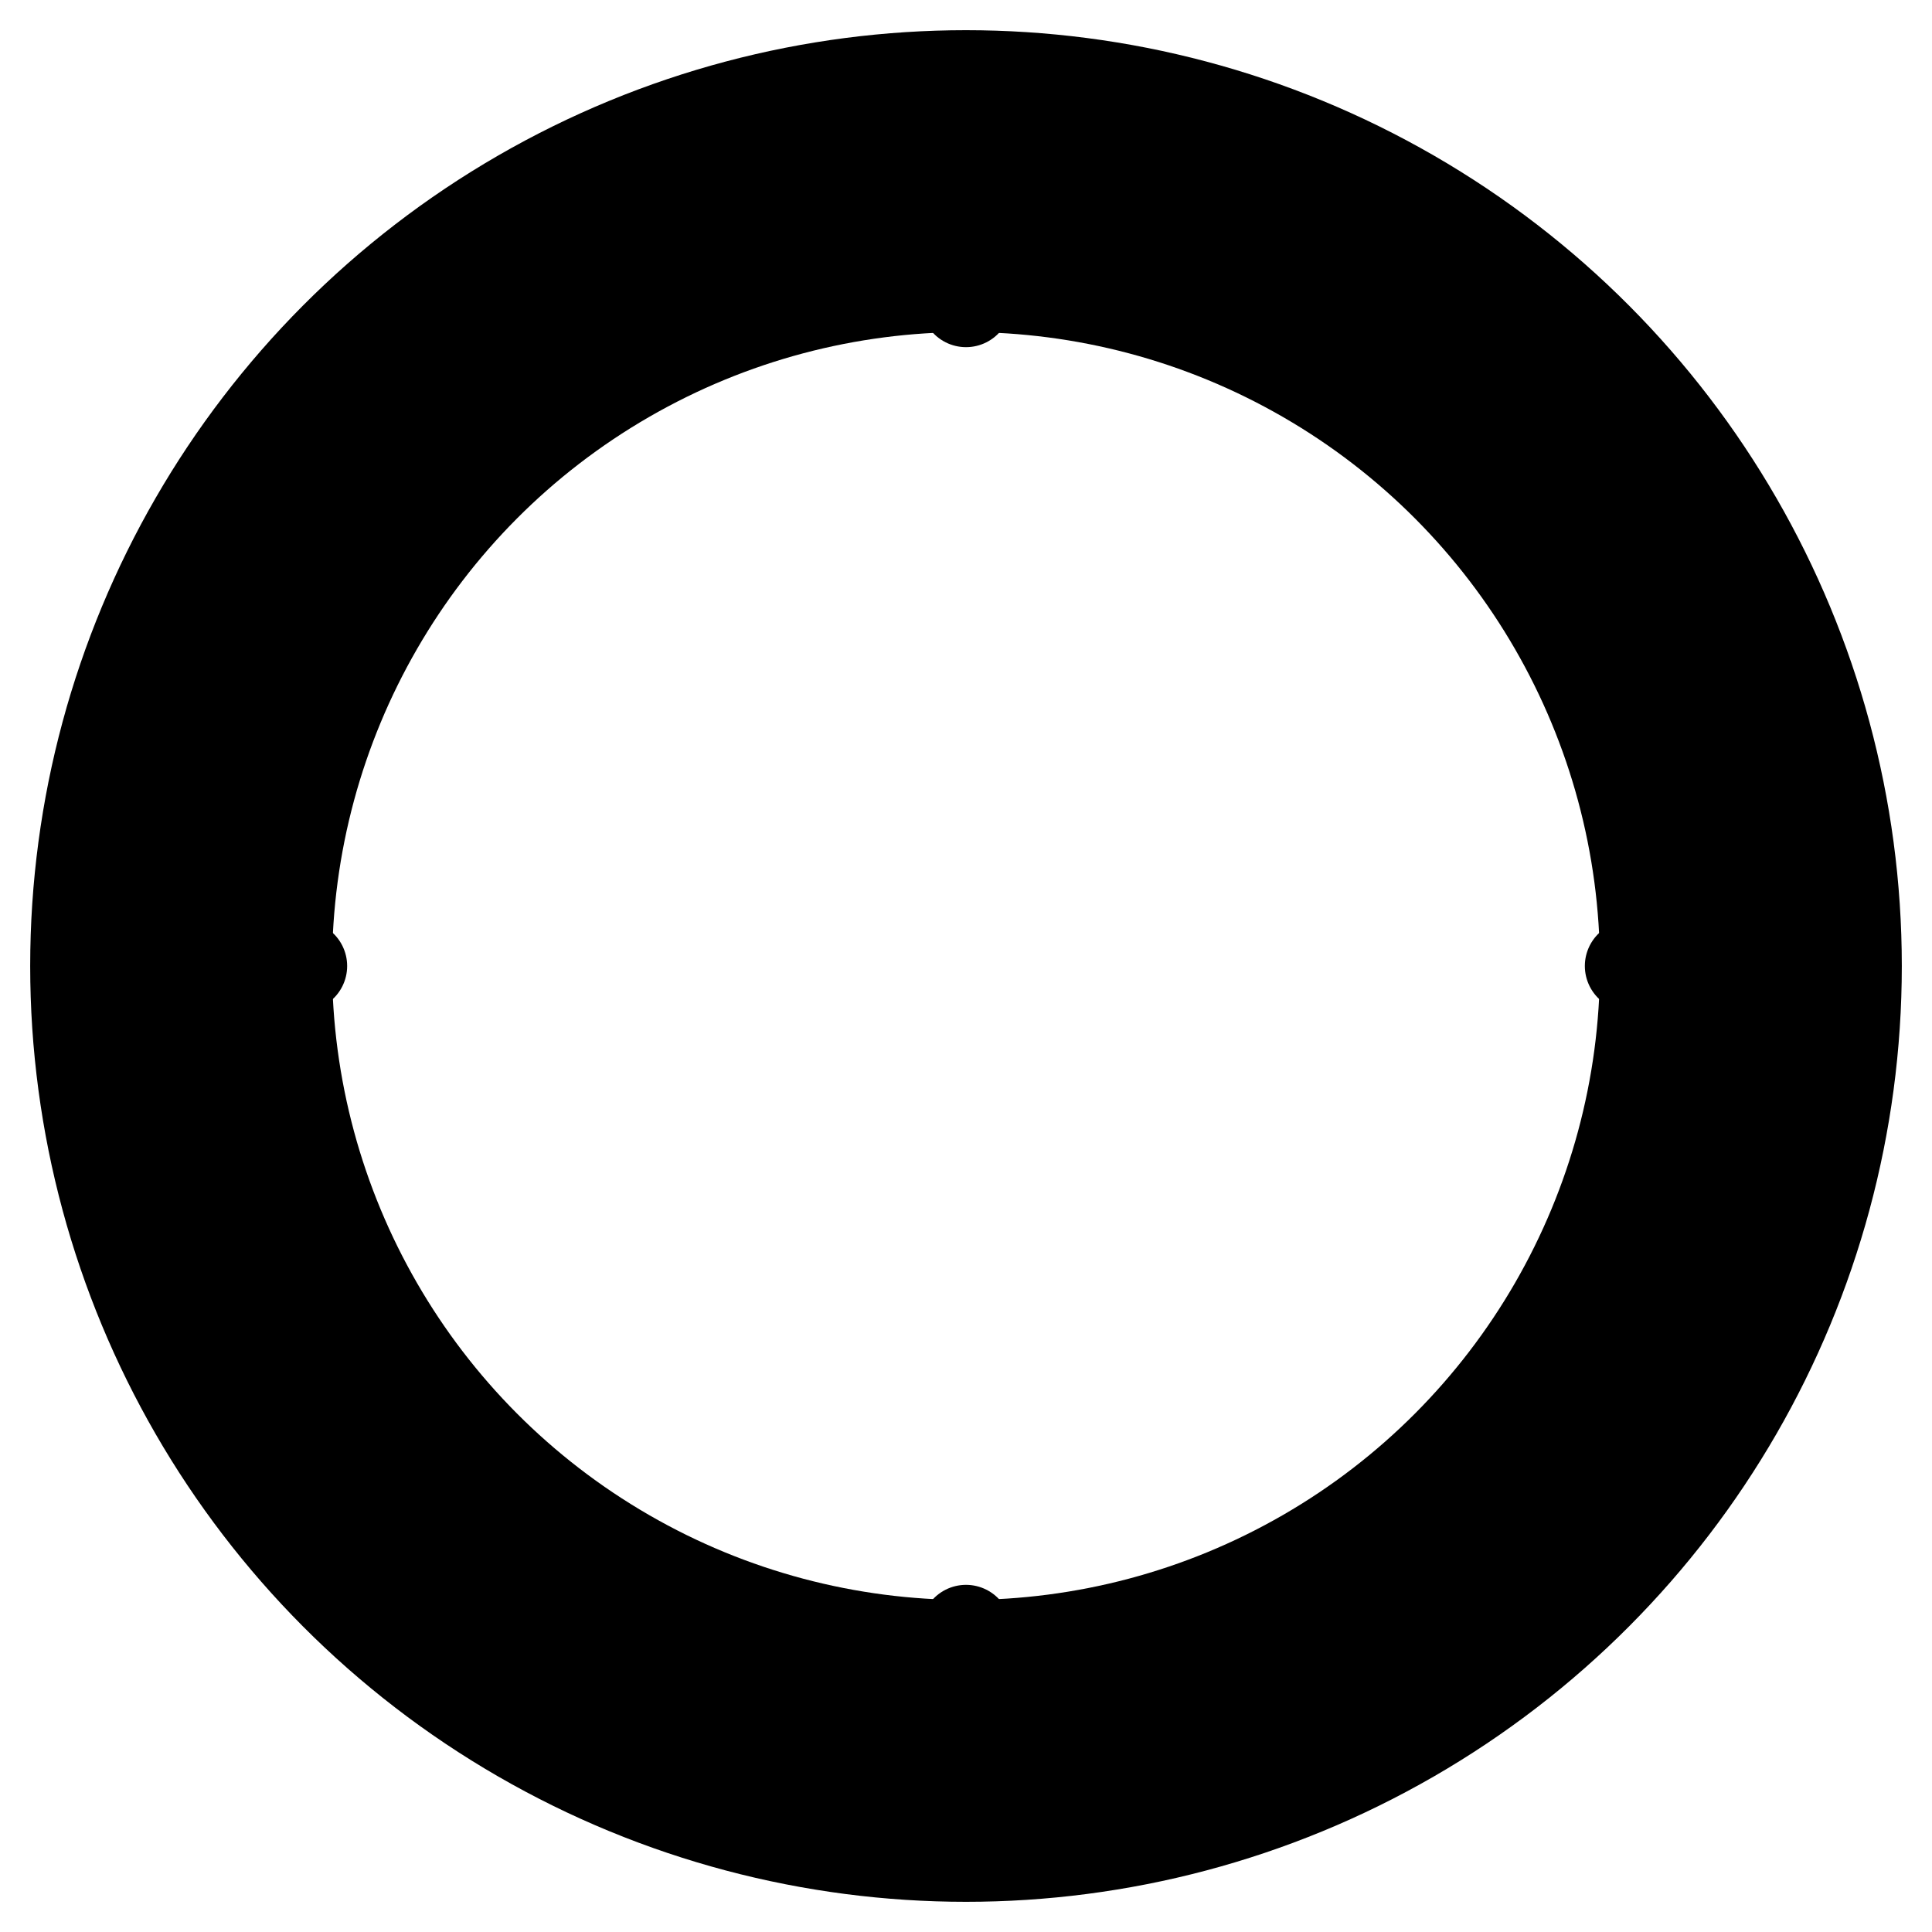 <svg xmlns="http://www.w3.org/2000/svg" width="64" height="64" viewBox="0 0 64 64">
  <!-- Transparent background by default -->
  <circle cx="32" cy="32" r="26" fill="none" stroke="#000" stroke-width="10" stroke-linecap="round"/>
  <!-- Minimal tread accents -->
  <g stroke="#000" stroke-width="3" stroke-linecap="round">
    <line x1="32" y1="4" x2="32" y2="10"/>
    <line x1="32" y1="54" x2="32" y2="60"/>
    <line x1="4" y1="32" x2="10" y2="32"/>
    <line x1="54" y1="32" x2="60" y2="32"/>
  </g>
</svg>
